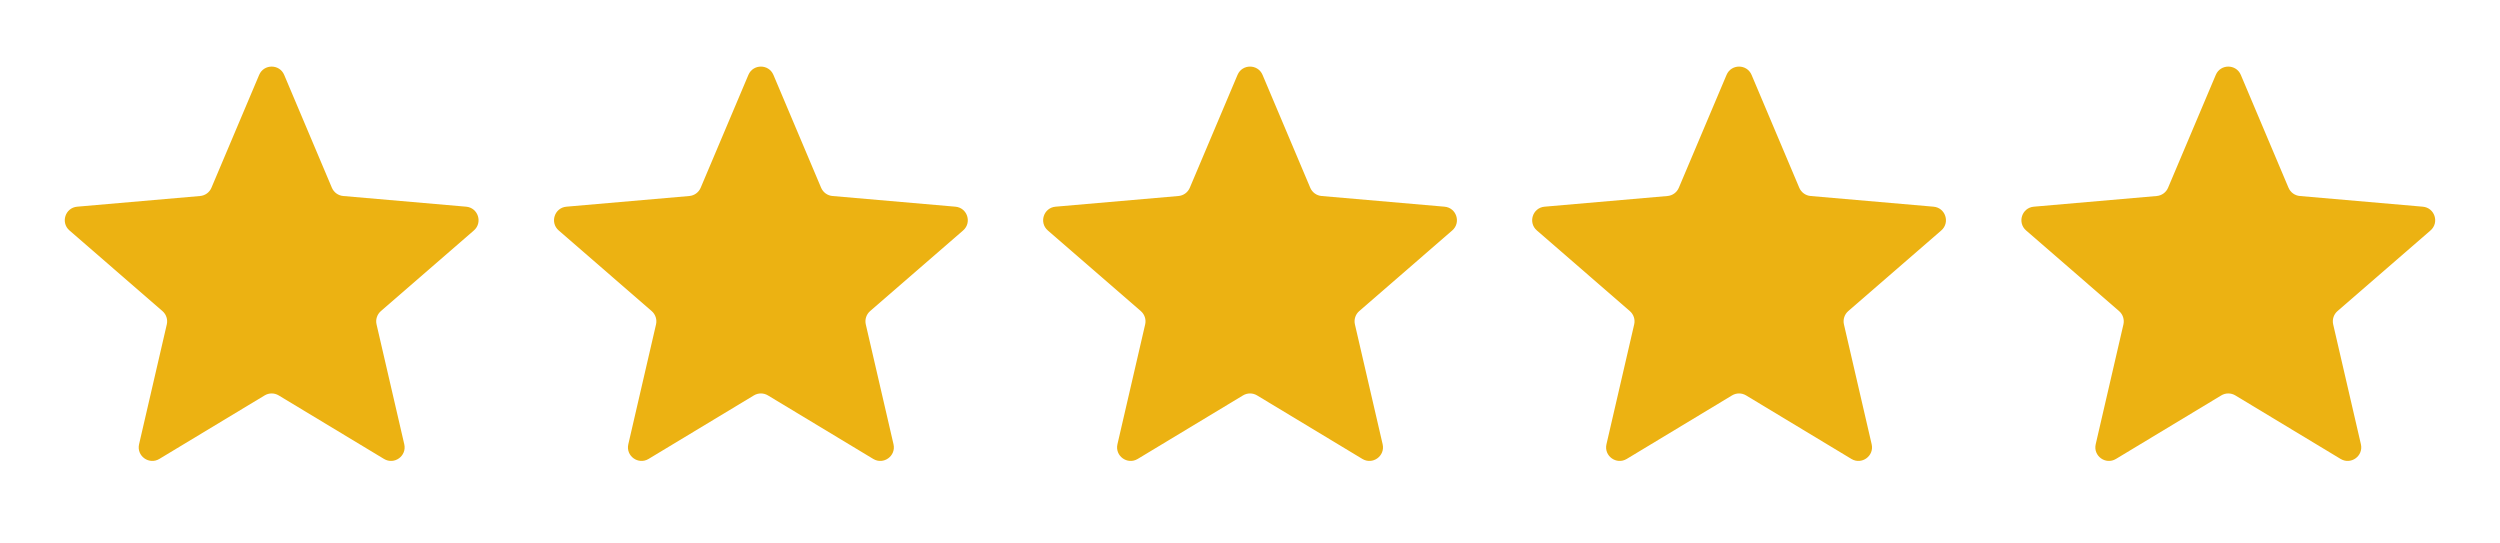 <svg width="92" height="20" viewBox="0 0 92 20" fill="none" xmlns="http://www.w3.org/2000/svg">
<path d="M5.863 16.889C5.485 17.117 5.018 16.779 5.118 16.348L6.138 11.938C6.18 11.758 6.118 11.569 5.978 11.448L2.557 8.481C2.223 8.192 2.401 7.644 2.841 7.606L7.364 7.213C7.549 7.197 7.709 7.08 7.781 6.909L9.537 2.756C9.709 2.349 10.286 2.349 10.458 2.756L12.213 6.909C12.286 7.08 12.446 7.197 12.631 7.213L17.154 7.606C17.594 7.644 17.772 8.192 17.438 8.481L14.017 11.448C13.877 11.569 13.815 11.758 13.857 11.938L14.877 16.348C14.976 16.779 14.51 17.117 14.132 16.889L10.256 14.551C10.097 14.455 9.898 14.455 9.739 14.551L5.863 16.889Z" fill="#ECB212"/>
<path d="M23.867 16.889C23.489 17.117 23.022 16.779 23.122 16.348L24.142 11.938C24.183 11.758 24.122 11.569 23.982 11.448L20.561 8.481C20.227 8.192 20.405 7.644 20.845 7.606L25.368 7.213C25.552 7.197 25.713 7.08 25.785 6.909L27.541 2.756C27.713 2.349 28.29 2.349 28.462 2.756L30.217 6.909C30.29 7.08 30.45 7.197 30.635 7.213L35.158 7.606C35.598 7.644 35.776 8.192 35.442 8.481L32.02 11.448C31.881 11.569 31.819 11.758 31.861 11.938L32.881 16.348C32.98 16.779 32.514 17.117 32.136 16.889L28.26 14.551C28.101 14.455 27.902 14.455 27.743 14.551L23.867 16.889Z" fill="#ECB212"/>
<path d="M41.867 16.889C41.489 17.117 41.022 16.779 41.122 16.348L42.142 11.938C42.184 11.758 42.122 11.569 41.982 11.448L38.56 8.481C38.227 8.192 38.405 7.644 38.845 7.606L43.368 7.213C43.553 7.197 43.713 7.08 43.785 6.909L45.541 2.756C45.713 2.349 46.29 2.349 46.462 2.756L48.217 6.909C48.289 7.08 48.45 7.197 48.635 7.213L53.158 7.606C53.598 7.644 53.776 8.192 53.442 8.481L50.02 11.448C49.88 11.569 49.819 11.758 49.861 11.938L50.881 16.348C50.98 16.779 50.514 17.117 50.136 16.889L46.26 14.551C46.101 14.455 45.902 14.455 45.743 14.551L41.867 16.889Z" fill="#ECB212"/>
<path d="M59.863 16.889C59.485 17.117 59.018 16.779 59.118 16.348L60.138 11.938C60.18 11.758 60.118 11.569 59.978 11.448L56.557 8.481C56.223 8.192 56.401 7.644 56.841 7.606L61.364 7.213C61.549 7.197 61.709 7.08 61.781 6.909L63.537 2.756C63.709 2.349 64.286 2.349 64.458 2.756L66.213 6.909C66.286 7.08 66.446 7.197 66.631 7.213L71.154 7.606C71.594 7.644 71.772 8.192 71.438 8.481L68.016 11.448C67.877 11.569 67.815 11.758 67.857 11.938L68.877 16.348C68.977 16.779 68.51 17.117 68.132 16.889L64.256 14.551C64.097 14.455 63.898 14.455 63.739 14.551L59.863 16.889Z" fill="#ECB212"/>
<path d="M77.867 16.889C77.489 17.117 77.022 16.779 77.122 16.348L78.142 11.938C78.183 11.758 78.122 11.569 77.982 11.448L74.561 8.481C74.227 8.192 74.405 7.644 74.845 7.606L79.368 7.213C79.552 7.197 79.713 7.08 79.785 6.909L81.541 2.756C81.713 2.349 82.29 2.349 82.462 2.756L84.217 6.909C84.29 7.08 84.45 7.197 84.635 7.213L89.158 7.606C89.598 7.644 89.776 8.192 89.442 8.481L86.02 11.448C85.88 11.569 85.819 11.758 85.861 11.938L86.881 16.348C86.98 16.779 86.514 17.117 86.135 16.889L82.26 14.551C82.101 14.455 81.902 14.455 81.743 14.551L77.867 16.889Z" fill="#ECB212"/>
</svg>
